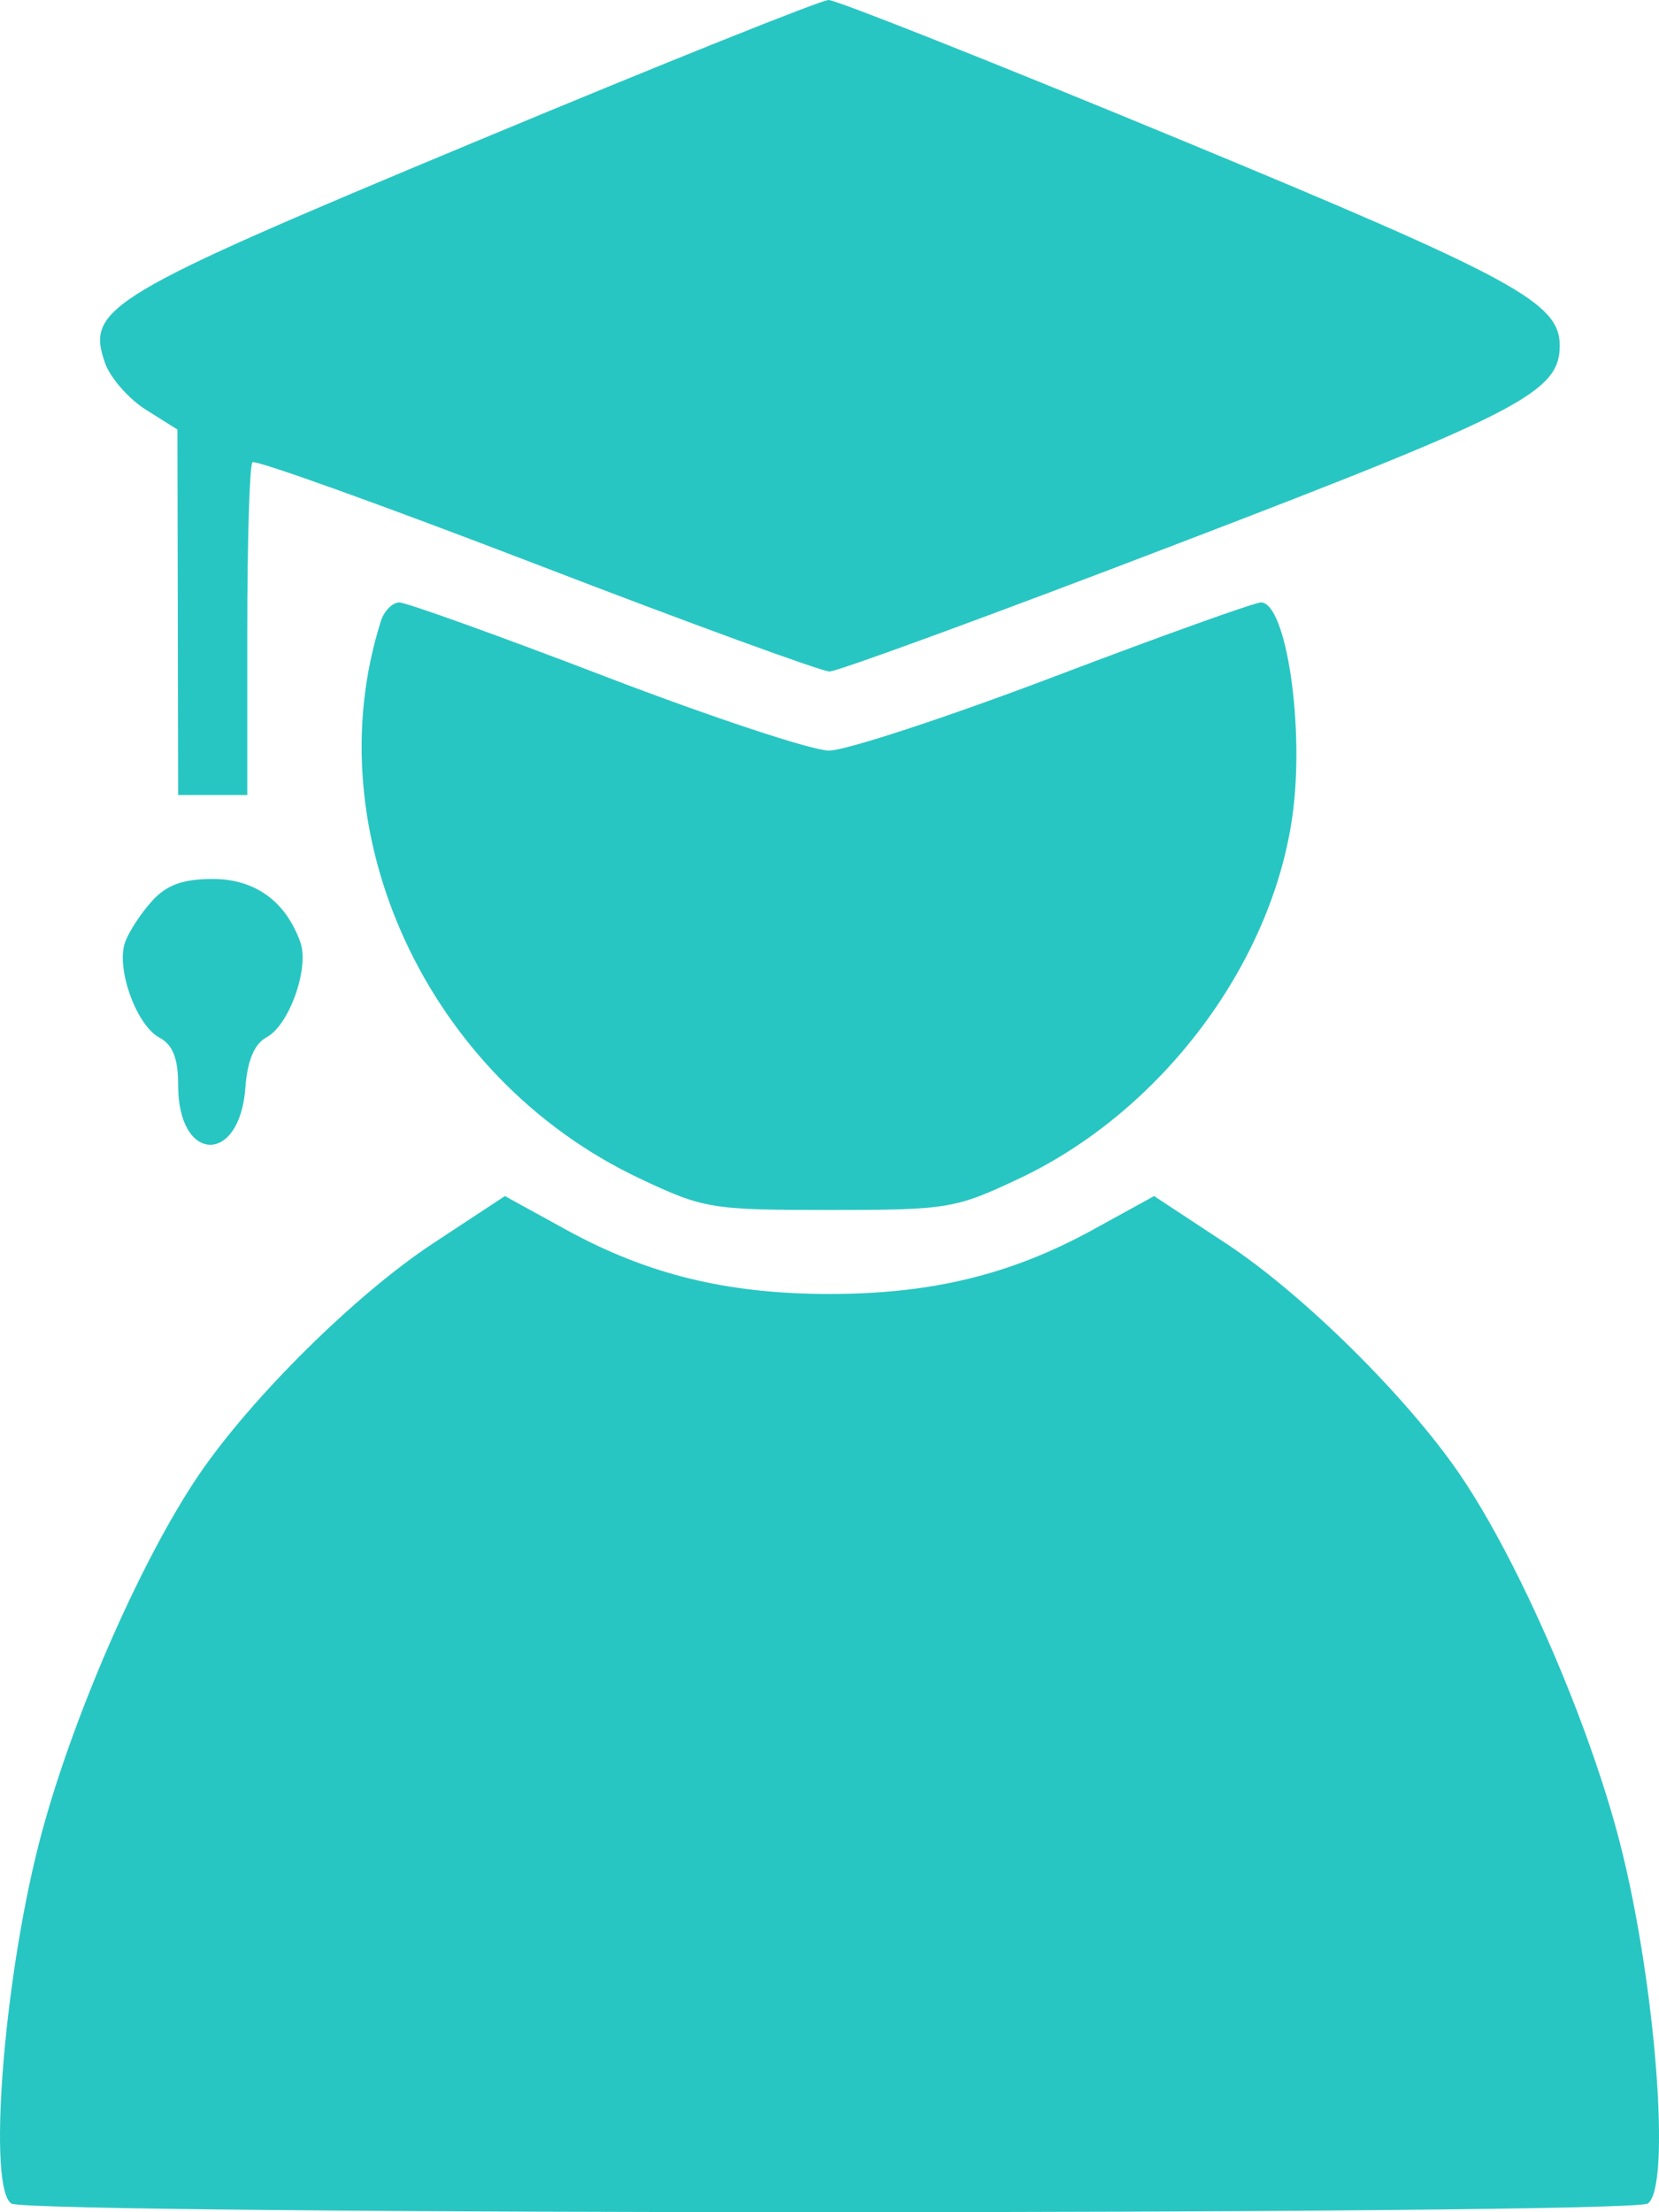 <svg width="18" height="24" viewBox="0 0 18 24" fill="none" xmlns="http://www.w3.org/2000/svg">
<path fill-rule="evenodd" clip-rule="evenodd" d="M5.146 1.542C1.16 3.204 0.93 3.341 1.139 3.936C1.195 4.098 1.396 4.327 1.583 4.445L1.925 4.66L1.929 6.643L1.933 8.625H2.308H2.683V6.848C2.683 5.871 2.708 5.046 2.739 5.015C2.77 4.984 4.155 5.482 5.817 6.121C7.479 6.761 8.912 7.284 9 7.285C9.088 7.285 10.799 6.658 12.801 5.89C16.502 4.473 16.923 4.254 16.923 3.749C16.923 3.283 16.435 3.018 12.791 1.509C10.783 0.678 9.072 -0.001 8.99 1.26647e-06C8.907 0.001 7.177 0.695 5.146 1.542ZM4.132 6.74C3.405 9.032 4.638 11.693 6.932 12.781C7.633 13.113 7.714 13.127 9 13.127C10.286 13.127 10.367 13.113 11.068 12.781C12.599 12.055 13.794 10.467 14.022 8.857C14.158 7.899 13.957 6.536 13.681 6.536C13.613 6.536 12.605 6.897 11.442 7.339C10.278 7.781 9.177 8.143 8.994 8.143C8.812 8.143 7.719 7.781 6.566 7.339C5.413 6.897 4.408 6.536 4.333 6.536C4.258 6.536 4.167 6.627 4.132 6.74ZM1.647 9.778C1.527 9.91 1.397 10.11 1.357 10.223C1.257 10.504 1.479 11.122 1.728 11.256C1.876 11.335 1.933 11.481 1.933 11.778C1.933 12.617 2.6 12.641 2.662 11.803C2.684 11.503 2.76 11.325 2.894 11.252C3.138 11.122 3.358 10.501 3.259 10.223C3.1 9.777 2.767 9.536 2.308 9.536C1.983 9.536 1.805 9.601 1.647 9.778ZM4.696 13.491C3.86 14.042 2.731 15.158 2.158 16C1.517 16.942 0.754 18.701 0.42 20.009C0.035 21.518 -0.135 23.742 0.124 23.906C0.321 24.031 17.679 24.031 17.877 23.906C18.135 23.742 17.965 21.518 17.58 20.009C17.246 18.701 16.483 16.942 15.842 16C15.268 15.158 14.14 14.042 13.304 13.491L12.522 12.976L11.858 13.341C10.973 13.827 10.111 14.038 9 14.038C7.889 14.038 7.027 13.827 6.142 13.341L5.478 12.976L4.696 13.491Z" fill="#28C6C2"/>
</svg>

